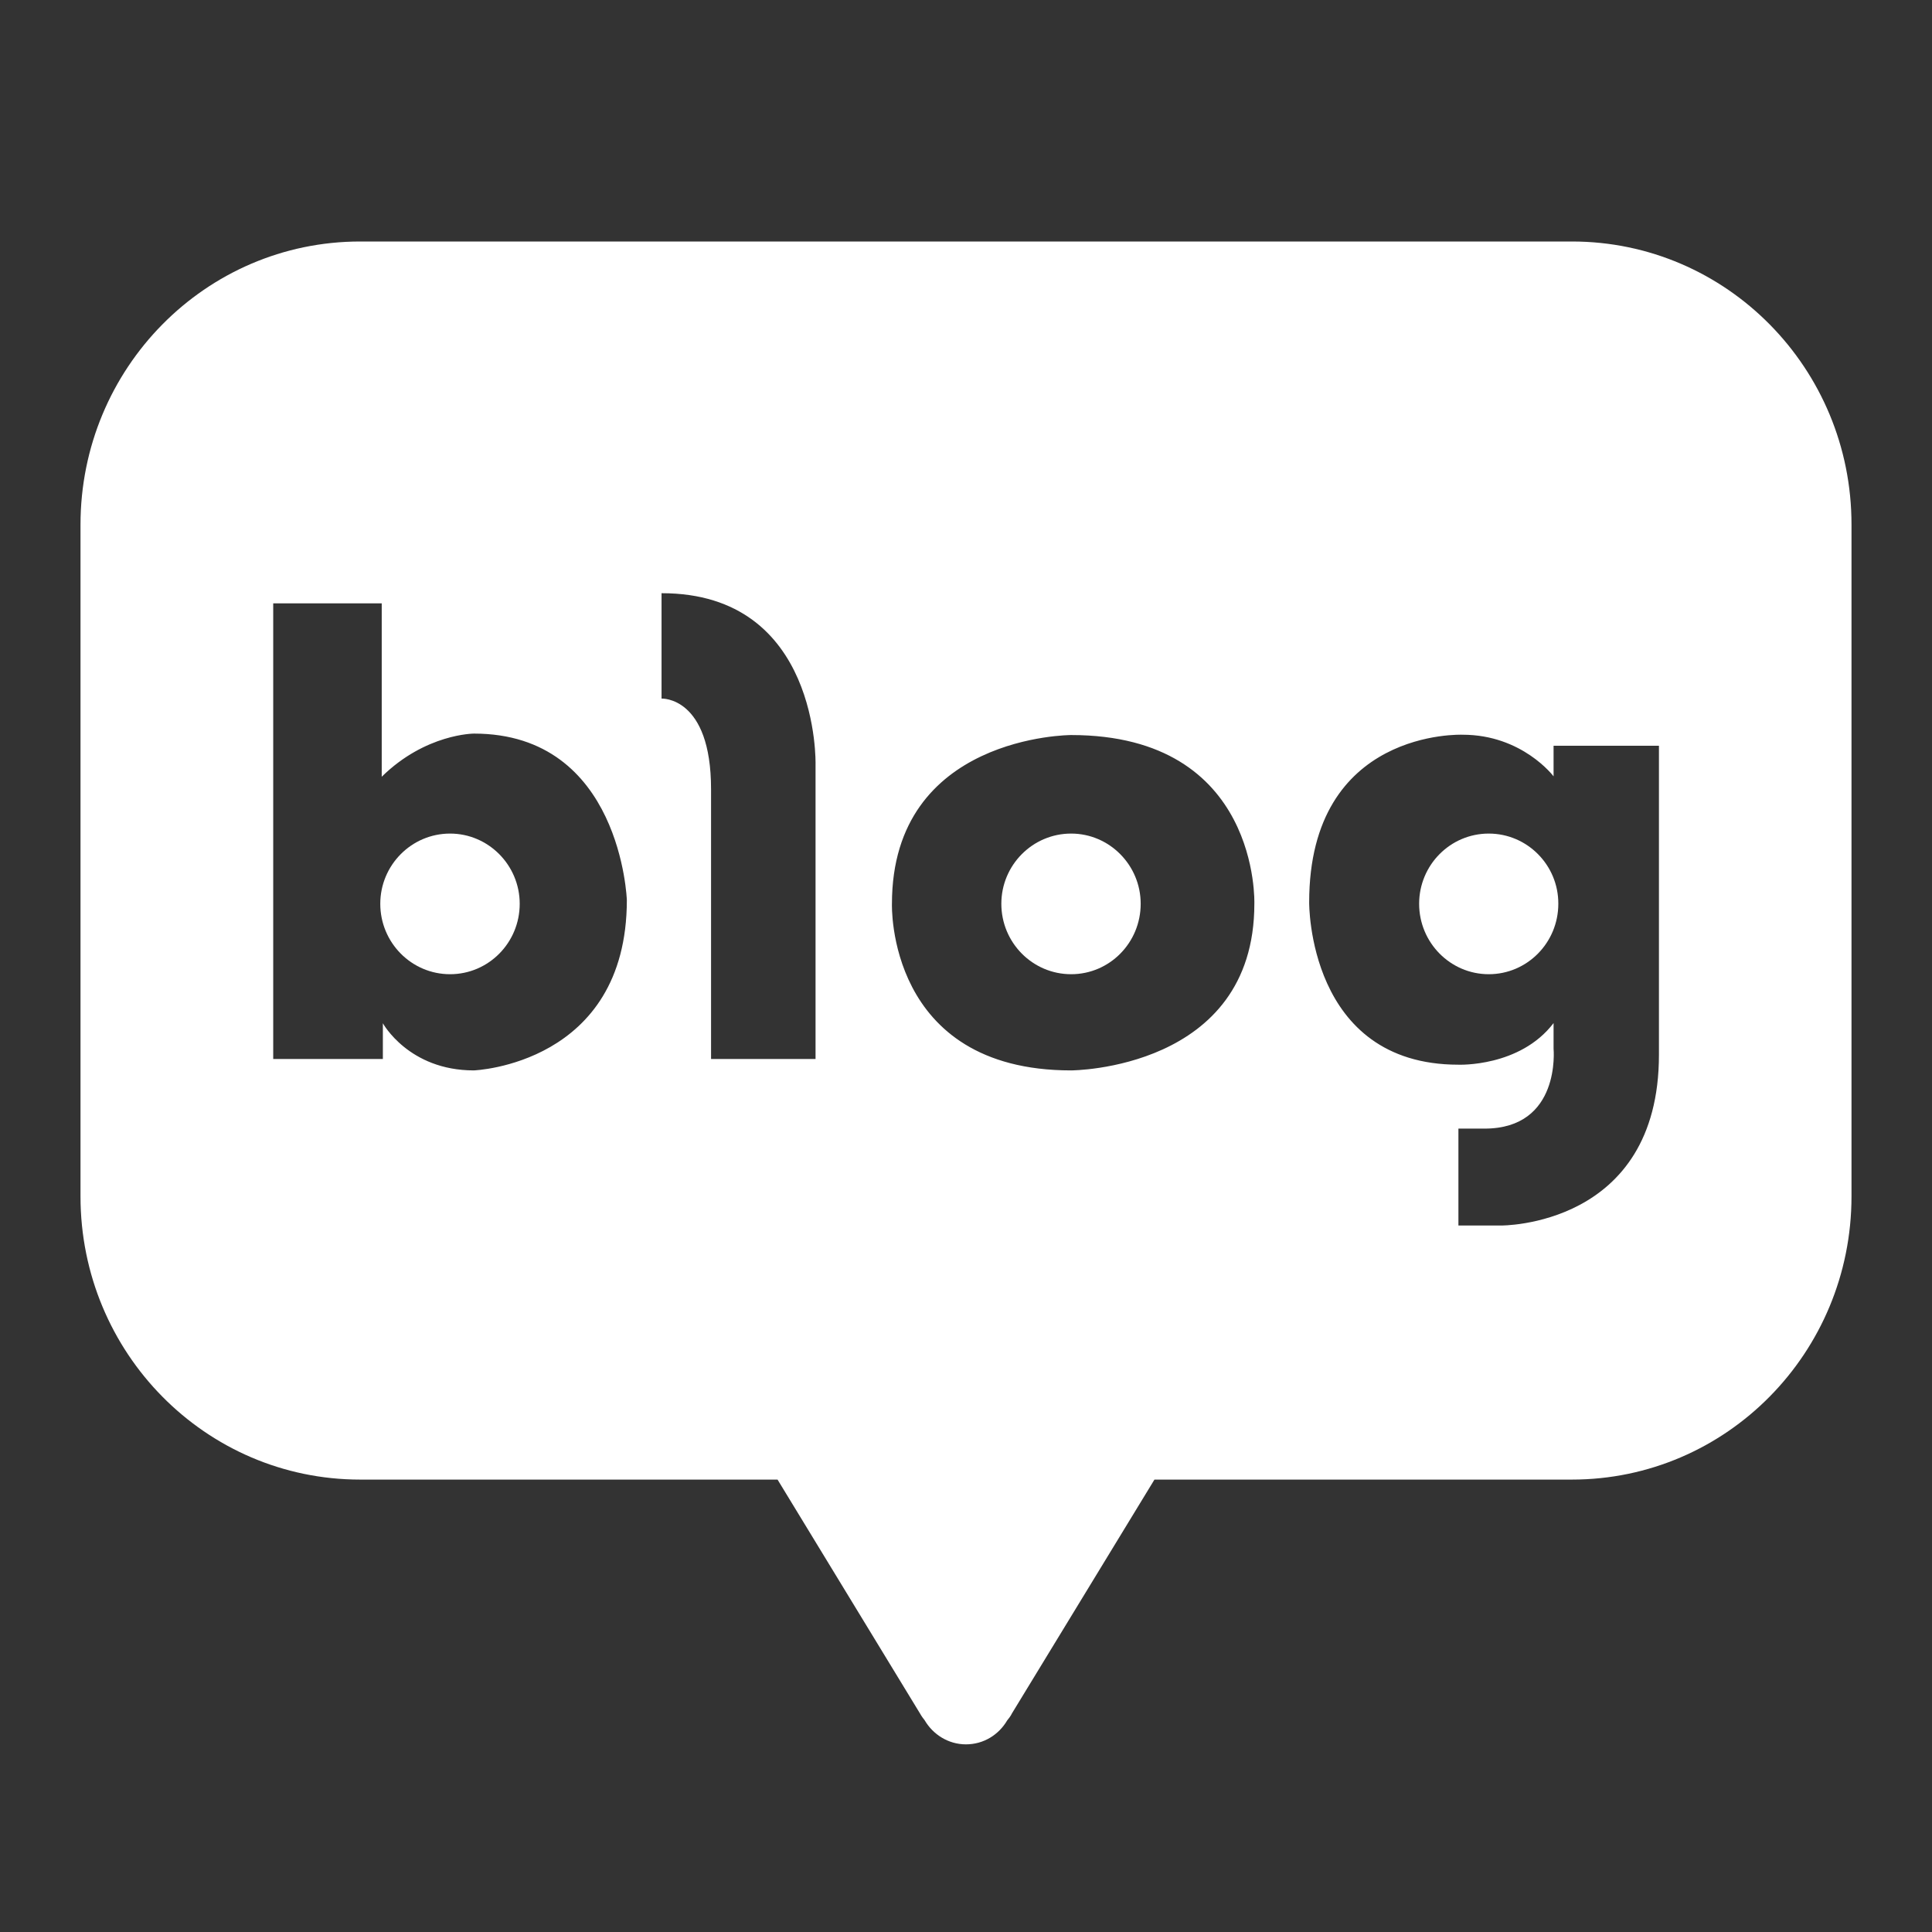 <svg width="24" height="24" viewBox="0 0 24 24" fill="none" xmlns="http://www.w3.org/2000/svg">
<rect x="0" y="0" width="24" height="24" fill="#333333" stroke="none"/>
<path d="M13.306 10.355C12.827 10.355 12.439 10.747 12.439 11.227C12.439 11.71 12.827 12.102 13.306 12.102C13.785 12.102 14.17 11.71 14.17 11.227C14.17 10.747 13.782 10.355 13.306 10.355Z" fill="white"/>
<path d="M5.591 10.355C5.112 10.355 4.724 10.747 4.724 11.227C4.724 11.71 5.112 12.102 5.591 12.102C6.07 12.102 6.456 11.71 6.456 11.227C6.456 10.747 6.067 10.355 5.591 10.355Z" fill="white"/>
<path d="M18.494 10.355C18.015 10.355 17.629 10.747 17.629 11.227C17.629 11.71 18.017 12.102 18.494 12.102C18.972 12.102 19.358 11.71 19.358 11.227C19.36 10.747 18.972 10.355 18.494 10.355Z" fill="white"/>
<path d="M19.528 3H4.474C2.554 3 1 4.575 1 6.518V14.862C1 16.805 2.554 18.38 4.474 18.38H9.659L11.429 21.286C11.429 21.286 11.447 21.321 11.486 21.369C11.59 21.547 11.781 21.669 11.999 21.669C12.219 21.669 12.407 21.55 12.512 21.371C12.557 21.318 12.571 21.284 12.571 21.284L14.341 18.38H19.526C21.446 18.38 23 16.805 23 14.862V6.518C23.002 4.575 21.446 3 19.528 3ZM5.886 13.297C5.076 13.297 4.756 12.711 4.756 12.711V13.155H3.394V7.495H4.742V9.649C5.287 9.113 5.888 9.113 5.888 9.113C7.717 9.113 7.787 11.182 7.787 11.182C7.785 13.226 5.886 13.297 5.886 13.297ZM10.131 9.495V13.155H8.833V9.804C8.833 8.648 8.218 8.678 8.218 8.678V7.369C10.186 7.367 10.131 9.495 10.131 9.495ZM15.582 11.228C15.582 13.292 13.306 13.297 13.306 13.297C11.009 13.297 11.08 11.228 11.08 11.228C11.08 9.131 13.306 9.131 13.306 9.131C15.657 9.131 15.582 11.228 15.582 11.228ZM20.608 13.102C20.608 15.247 18.641 15.224 18.641 15.224H18.117V14.02H18.441C19.394 14.02 19.299 13.027 19.299 13.027V12.709C18.881 13.258 18.117 13.226 18.117 13.226C16.242 13.226 16.263 11.209 16.263 11.209C16.263 9.047 18.169 9.127 18.169 9.127C18.911 9.127 19.299 9.644 19.299 9.644V9.264H20.608V13.102Z" fill="white"/>
</svg>
